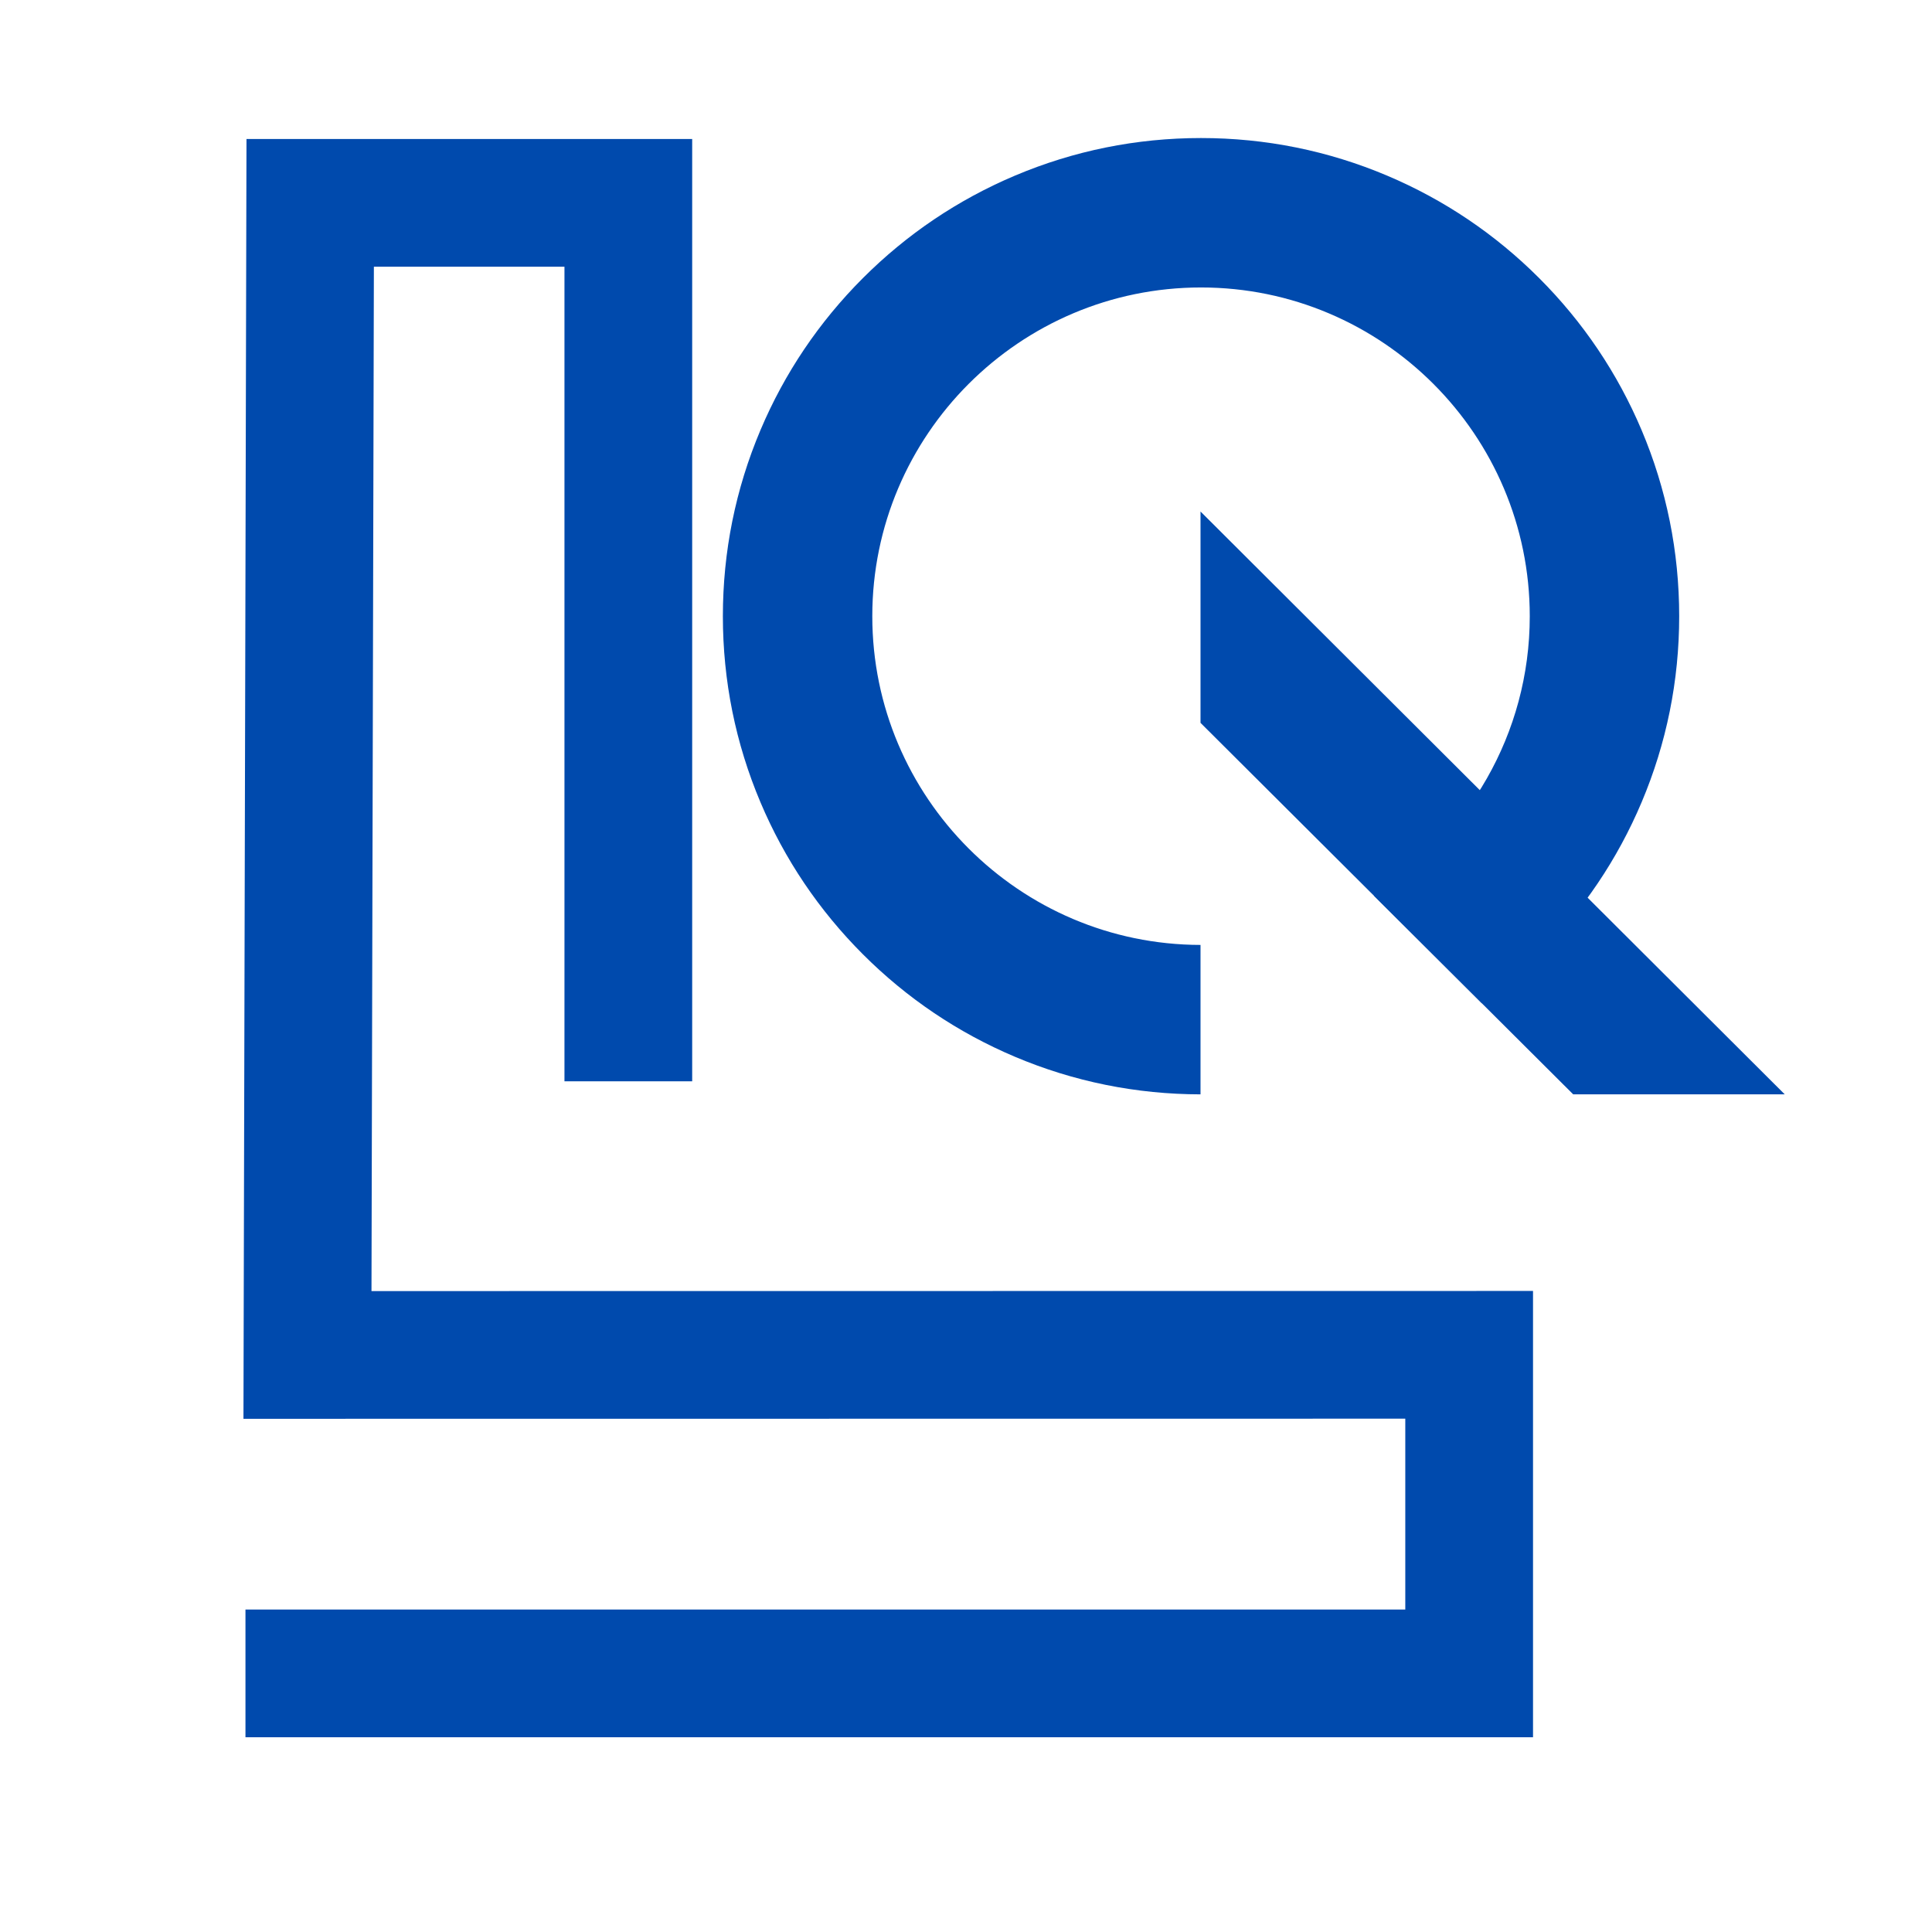 <svg xmlns="http://www.w3.org/2000/svg" xmlns:xlink="http://www.w3.org/1999/xlink" width="500" zoomAndPan="magnify" viewBox="0 0 375 375" height="500" preserveAspectRatio="xMidYMid meet" version="1.2"><defs><clipPath id="2c158662ab"><path d="M 47.234 26.793 L 297.734 26.793 L 297.734 337.293 L 47.234 337.293 Z M 47.234 26.793 "/></clipPath><clipPath id="ad9fdc792b"><path d="M 140.234 26.793 L 326 26.793 L 326 212.793 L 140.234 212.793 Z M 140.234 26.793 "/></clipPath><clipPath id="fd6f0fd3ce"><path d="M 233 99.078 L 346.418 99.078 L 346.418 212.414 L 233 212.414 Z M 233 99.078 "/></clipPath></defs><g id="f0d45f30dd"><g clip-rule="nonzero" clip-path="url(#2c158662ab)"><path style=" stroke:none;fill-rule:nonzero;fill:#004aad;fill-opacity:1;" d="M 297.559 337.203 L 47.645 337.203 L 47.645 312.414 L 272.766 312.414 L 272.766 275.363 L 47.254 275.387 L 47.844 26.977 L 134.352 26.977 L 134.352 209.875 L 109.562 209.875 L 109.562 51.766 L 72.57 51.766 L 72.105 250.598 L 297.559 250.574 L 297.559 337.203 "/></g><g clip-rule="nonzero" clip-path="url(#ad9fdc792b)"><path style=" stroke:none;fill-rule:nonzero;fill:#004aad;fill-opacity:1;" d="M 318.629 83.473 C 313.953 72.422 307.266 62.496 298.746 53.977 C 290.227 45.457 280.301 38.77 269.25 34.094 C 257.797 29.25 245.641 26.793 233.117 26.793 C 220.594 26.793 208.438 29.25 196.988 34.094 C 185.934 38.77 176.012 45.457 167.492 53.977 C 158.973 62.496 152.281 72.422 147.609 83.473 C 142.766 94.926 140.309 107.082 140.309 119.605 C 140.309 132.125 142.766 144.281 147.609 155.734 C 152.281 166.789 158.973 176.711 167.492 185.23 C 176.012 193.75 185.934 200.438 196.988 205.113 C 208.41 209.945 220.531 212.398 233.02 212.414 L 233.02 183.41 C 197.883 183.355 169.312 154.754 169.312 119.605 C 169.312 84.422 197.934 55.797 233.117 55.797 C 268.301 55.797 296.926 84.422 296.926 119.605 C 296.926 142.484 284.816 162.586 266.676 173.852 L 287.625 194.73 C 291.551 191.875 295.266 188.707 298.746 185.23 C 307.266 176.711 313.953 166.789 318.629 155.734 C 323.473 144.281 325.93 132.125 325.93 119.605 C 325.93 107.082 323.473 94.926 318.629 83.473 "/></g><g clip-rule="nonzero" clip-path="url(#fd6f0fd3ce)"><path style=" stroke:none;fill-rule:nonzero;fill:#004aad;fill-opacity:1;" d="M 346.418 212.414 L 233.02 99.285 L 233.02 140.305 L 305.359 212.414 L 346.418 212.414 "/></g></g></svg>